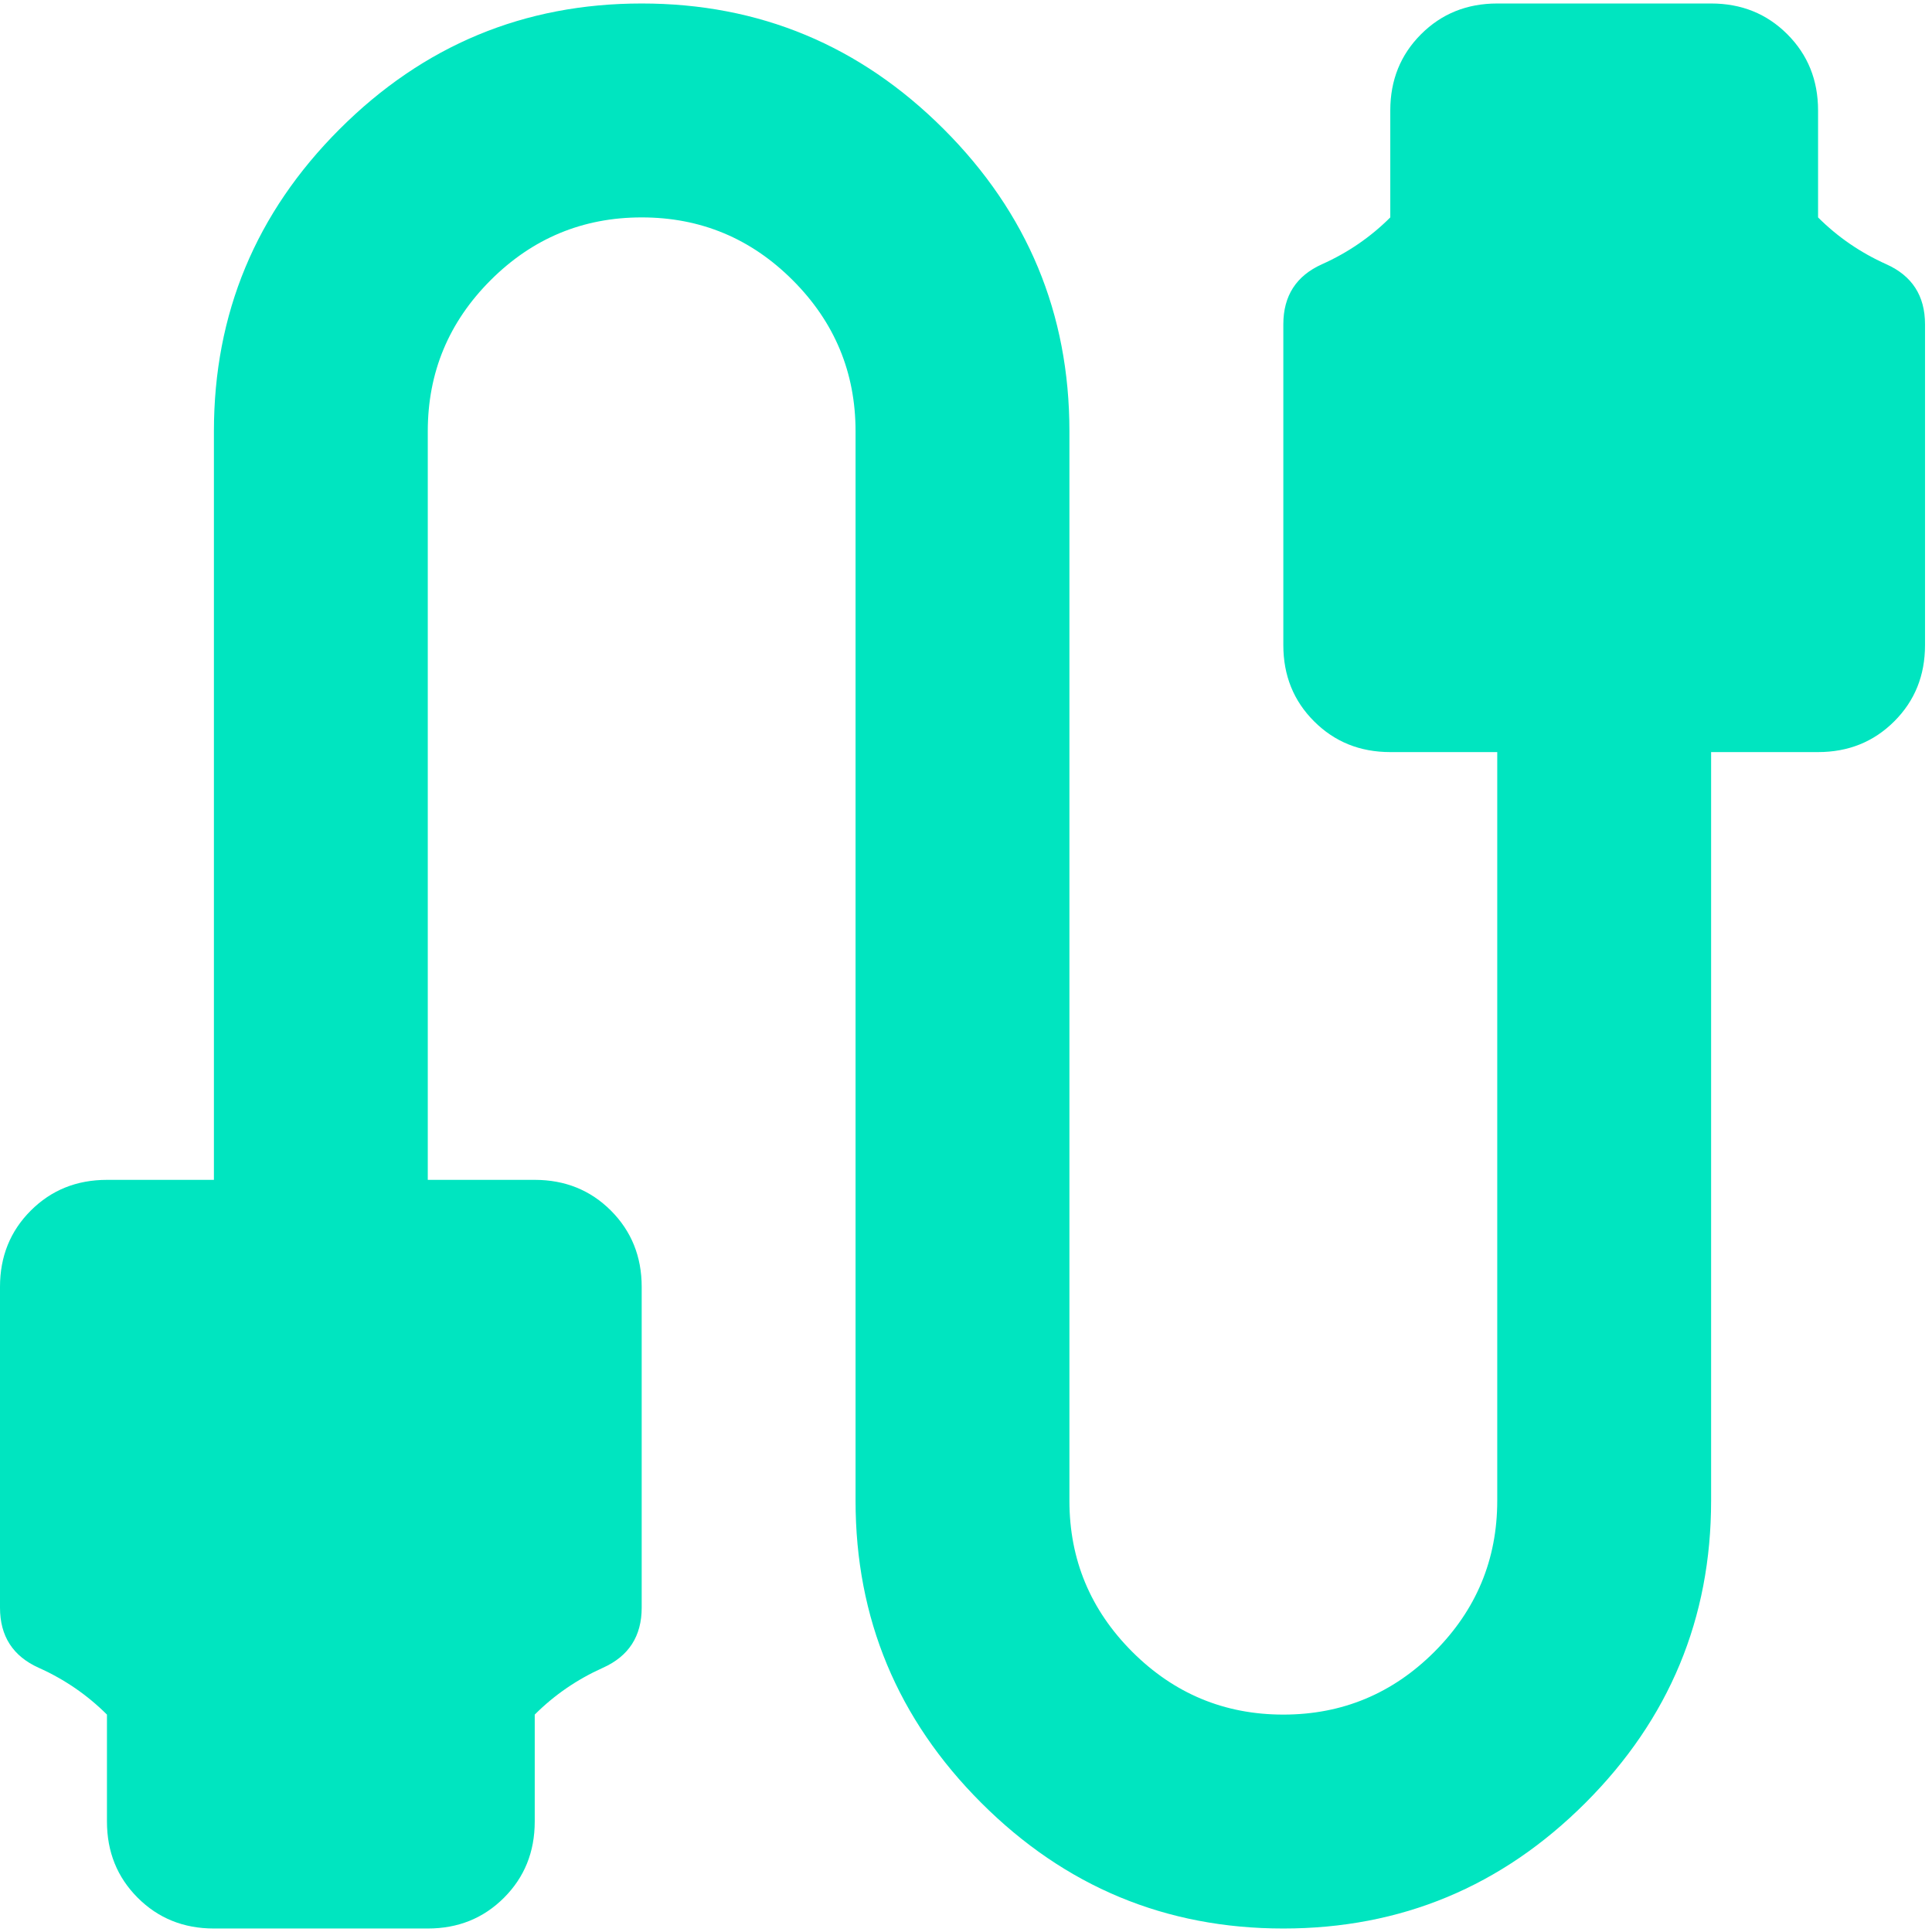 <svg width="36" height="36" viewBox="0 0 36 36" fill="none" xmlns="http://www.w3.org/2000/svg">
<path id="Vector" d="M3.986 35.935C3.421 35.935 2.948 35.744 2.566 35.362C2.184 34.98 1.993 34.507 1.993 33.942V31.949C1.627 31.584 1.204 31.293 0.722 31.077C0.241 30.861 0 30.488 0 29.956V23.978C0 23.414 0.191 22.94 0.573 22.558C0.955 22.176 1.428 21.985 1.993 21.985H3.986V8.036C3.986 5.844 4.766 3.968 6.327 2.407C7.888 0.846 9.764 0.065 11.957 0.065C14.149 0.065 16.025 0.846 17.586 2.407C19.147 3.968 19.927 5.844 19.927 8.036V27.964C19.927 29.06 20.318 29.998 21.098 30.779C21.879 31.559 22.817 31.949 23.913 31.949C25.009 31.949 25.947 31.559 26.728 30.779C27.508 29.998 27.899 29.06 27.899 27.964V14.014H25.906C25.341 14.014 24.868 13.823 24.486 13.441C24.104 13.06 23.913 12.586 23.913 12.022V6.043C23.913 5.512 24.154 5.138 24.635 4.923C25.117 4.707 25.541 4.416 25.906 4.051V2.058C25.906 1.493 26.097 1.02 26.479 0.638C26.861 0.256 27.334 0.065 27.899 0.065H31.884C32.449 0.065 32.922 0.256 33.304 0.638C33.686 1.02 33.877 1.493 33.877 2.058V4.051C34.242 4.416 34.666 4.707 35.147 4.923C35.629 5.138 35.87 5.512 35.87 6.043V12.022C35.87 12.586 35.679 13.06 35.297 13.441C34.915 13.823 34.441 14.014 33.877 14.014H31.884V27.964C31.884 30.156 31.104 32.032 29.543 33.593C27.982 35.154 26.105 35.935 23.913 35.935C21.721 35.935 19.845 35.154 18.284 33.593C16.723 32.032 15.942 30.156 15.942 27.964V8.036C15.942 6.94 15.552 6.002 14.771 5.221C13.991 4.441 13.053 4.051 11.957 4.051C10.861 4.051 9.922 4.441 9.142 5.221C8.361 6.002 7.971 6.94 7.971 8.036V21.985H9.964C10.528 21.985 11.002 22.176 11.384 22.558C11.765 22.94 11.957 23.414 11.957 23.978V29.956C11.957 30.488 11.716 30.861 11.234 31.077C10.753 31.293 10.329 31.584 9.964 31.949V33.942C9.964 34.507 9.773 34.98 9.391 35.362C9.009 35.744 8.536 35.935 7.971 35.935H3.986Z" fill="#00E5C0"/>
</svg>
